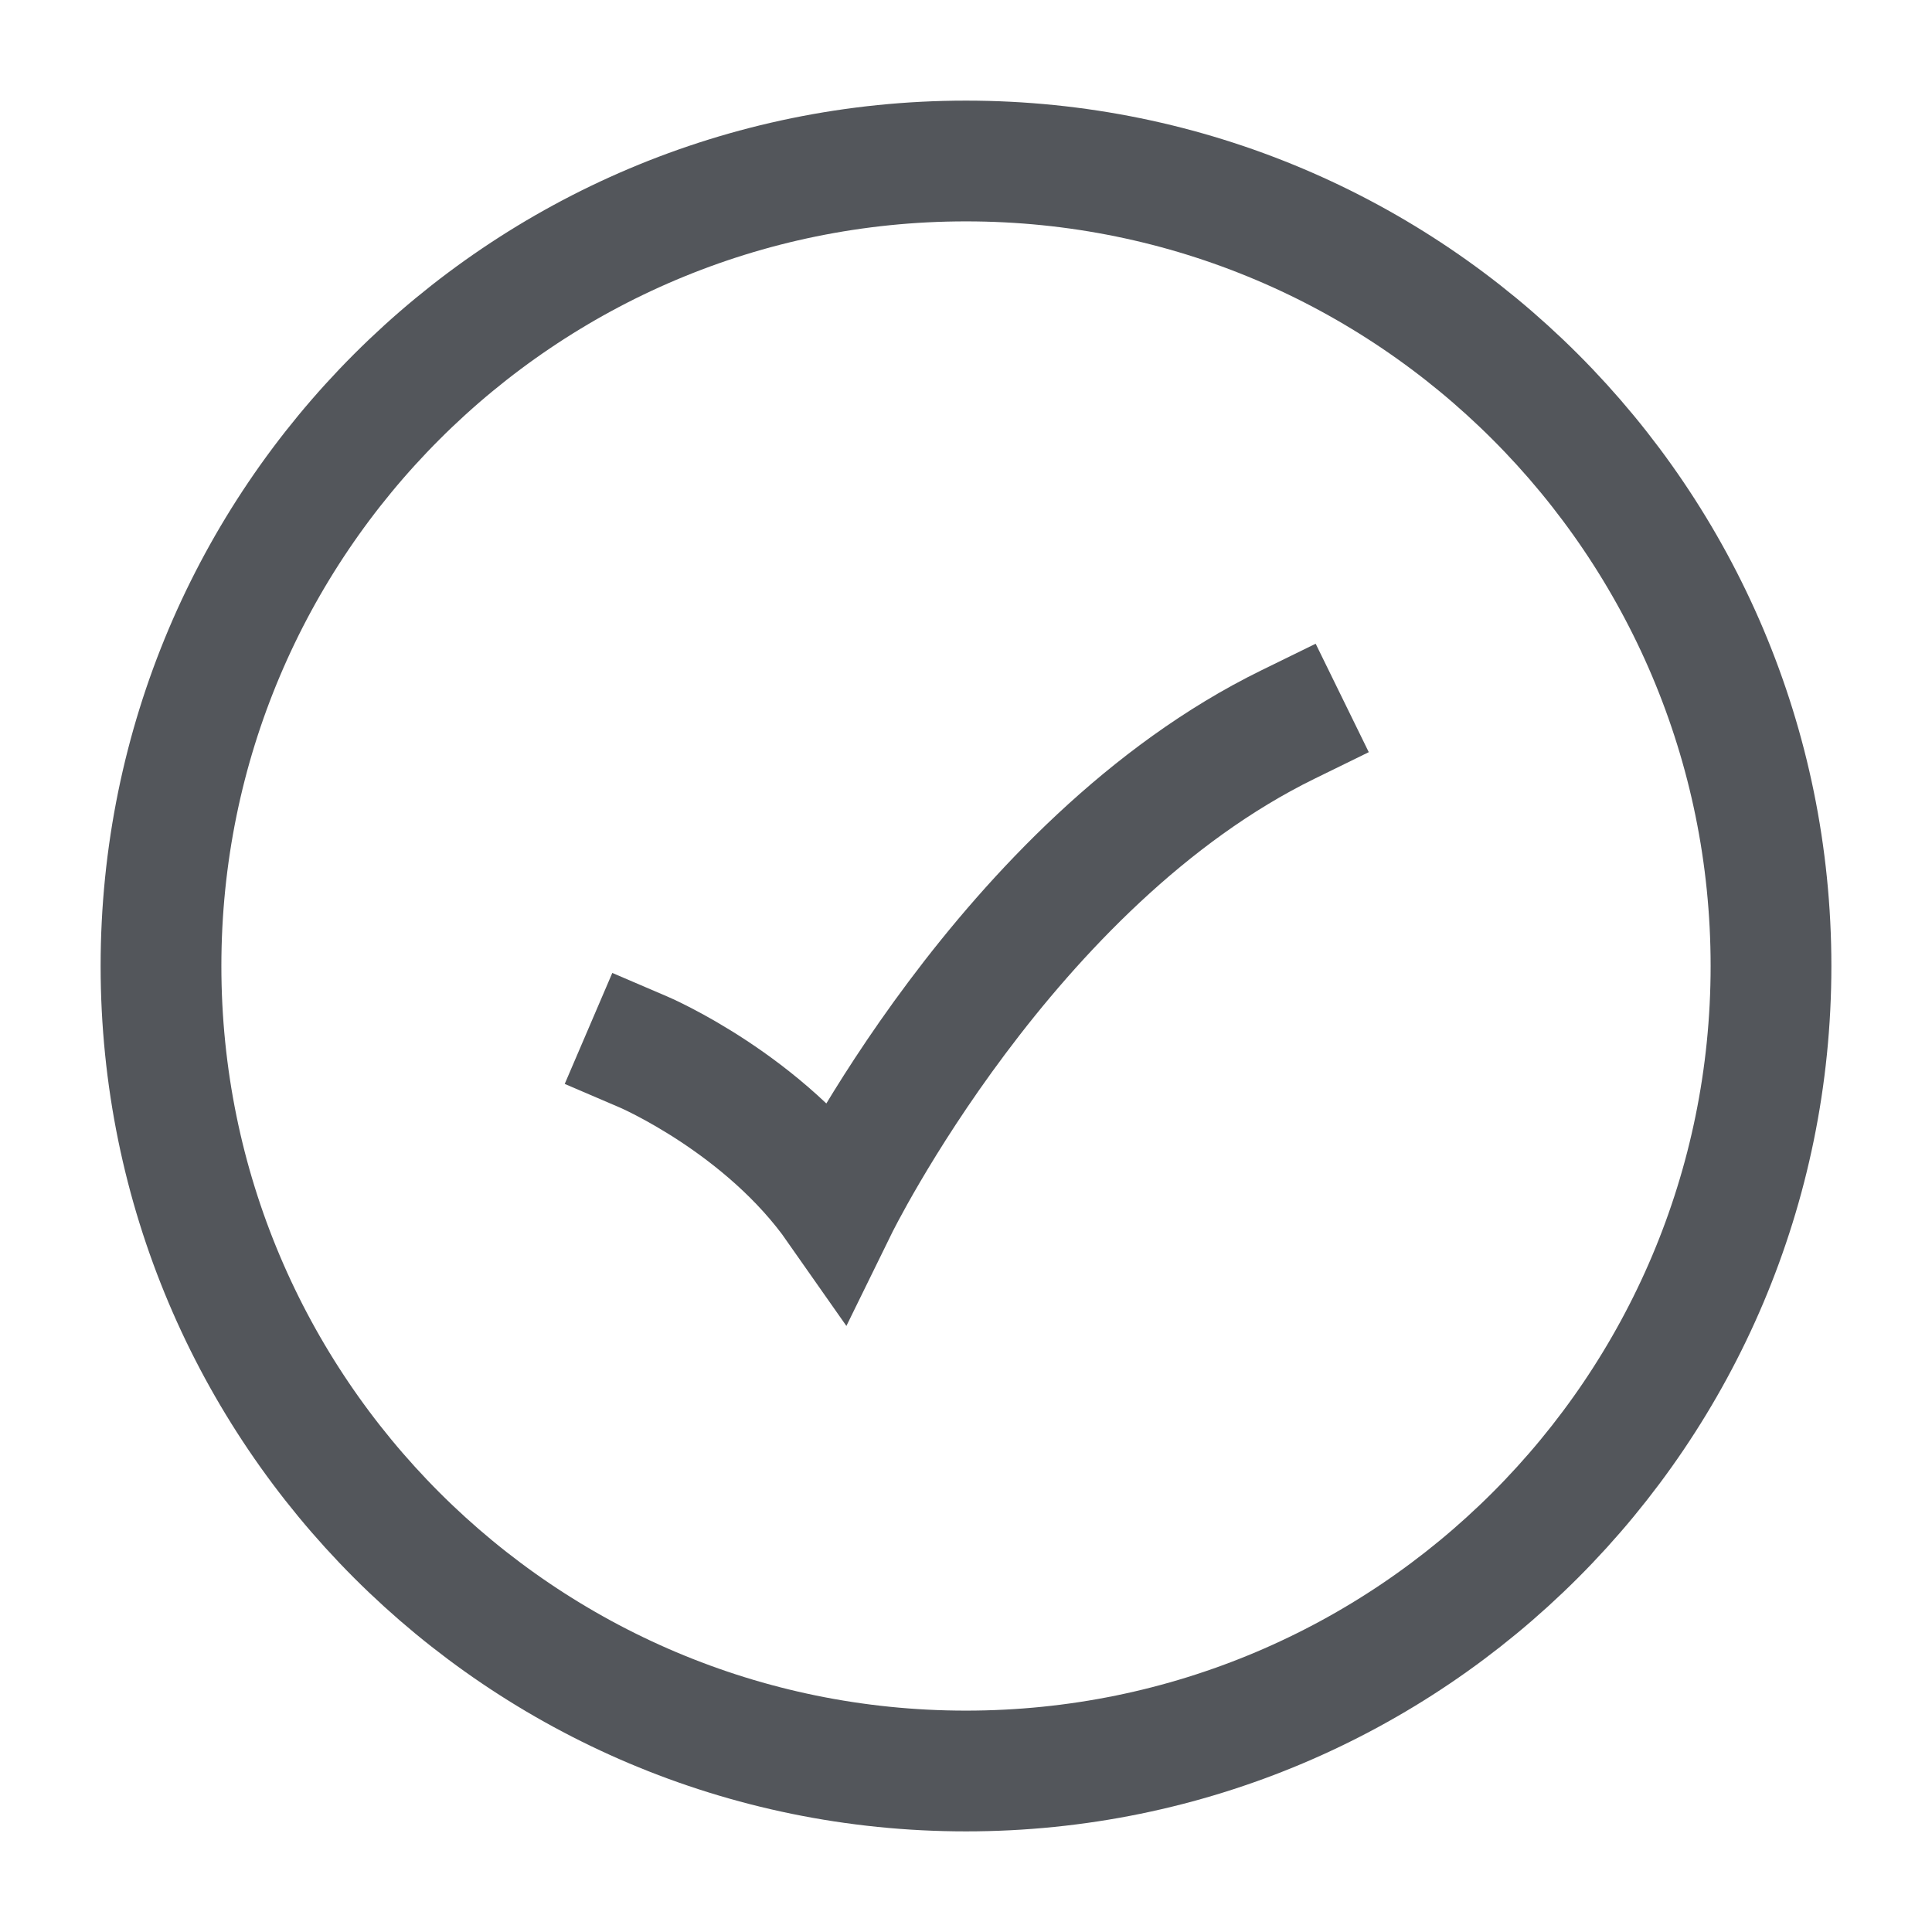 <svg width="24" height="24" viewBox="0 0 24 24" fill="none" xmlns="http://www.w3.org/2000/svg">
<path d="M22 12C22 6.477 17.523 2 12 2C6.477 2 2 6.477 2 12C2 17.523 6.477 22 12 22C17.523 22 22 17.523 22 12Z" stroke="#292C33" stroke-opacity="0.8" stroke-width="1.5"/>
<path d="M8 13.071C8 13.071 9.5 13.714 10.4 15C10.4 15 12.5 10.714 16 9" stroke="#292C33" stroke-opacity="0.8" stroke-width="1.5" stroke-linecap="square"/>
</svg>
